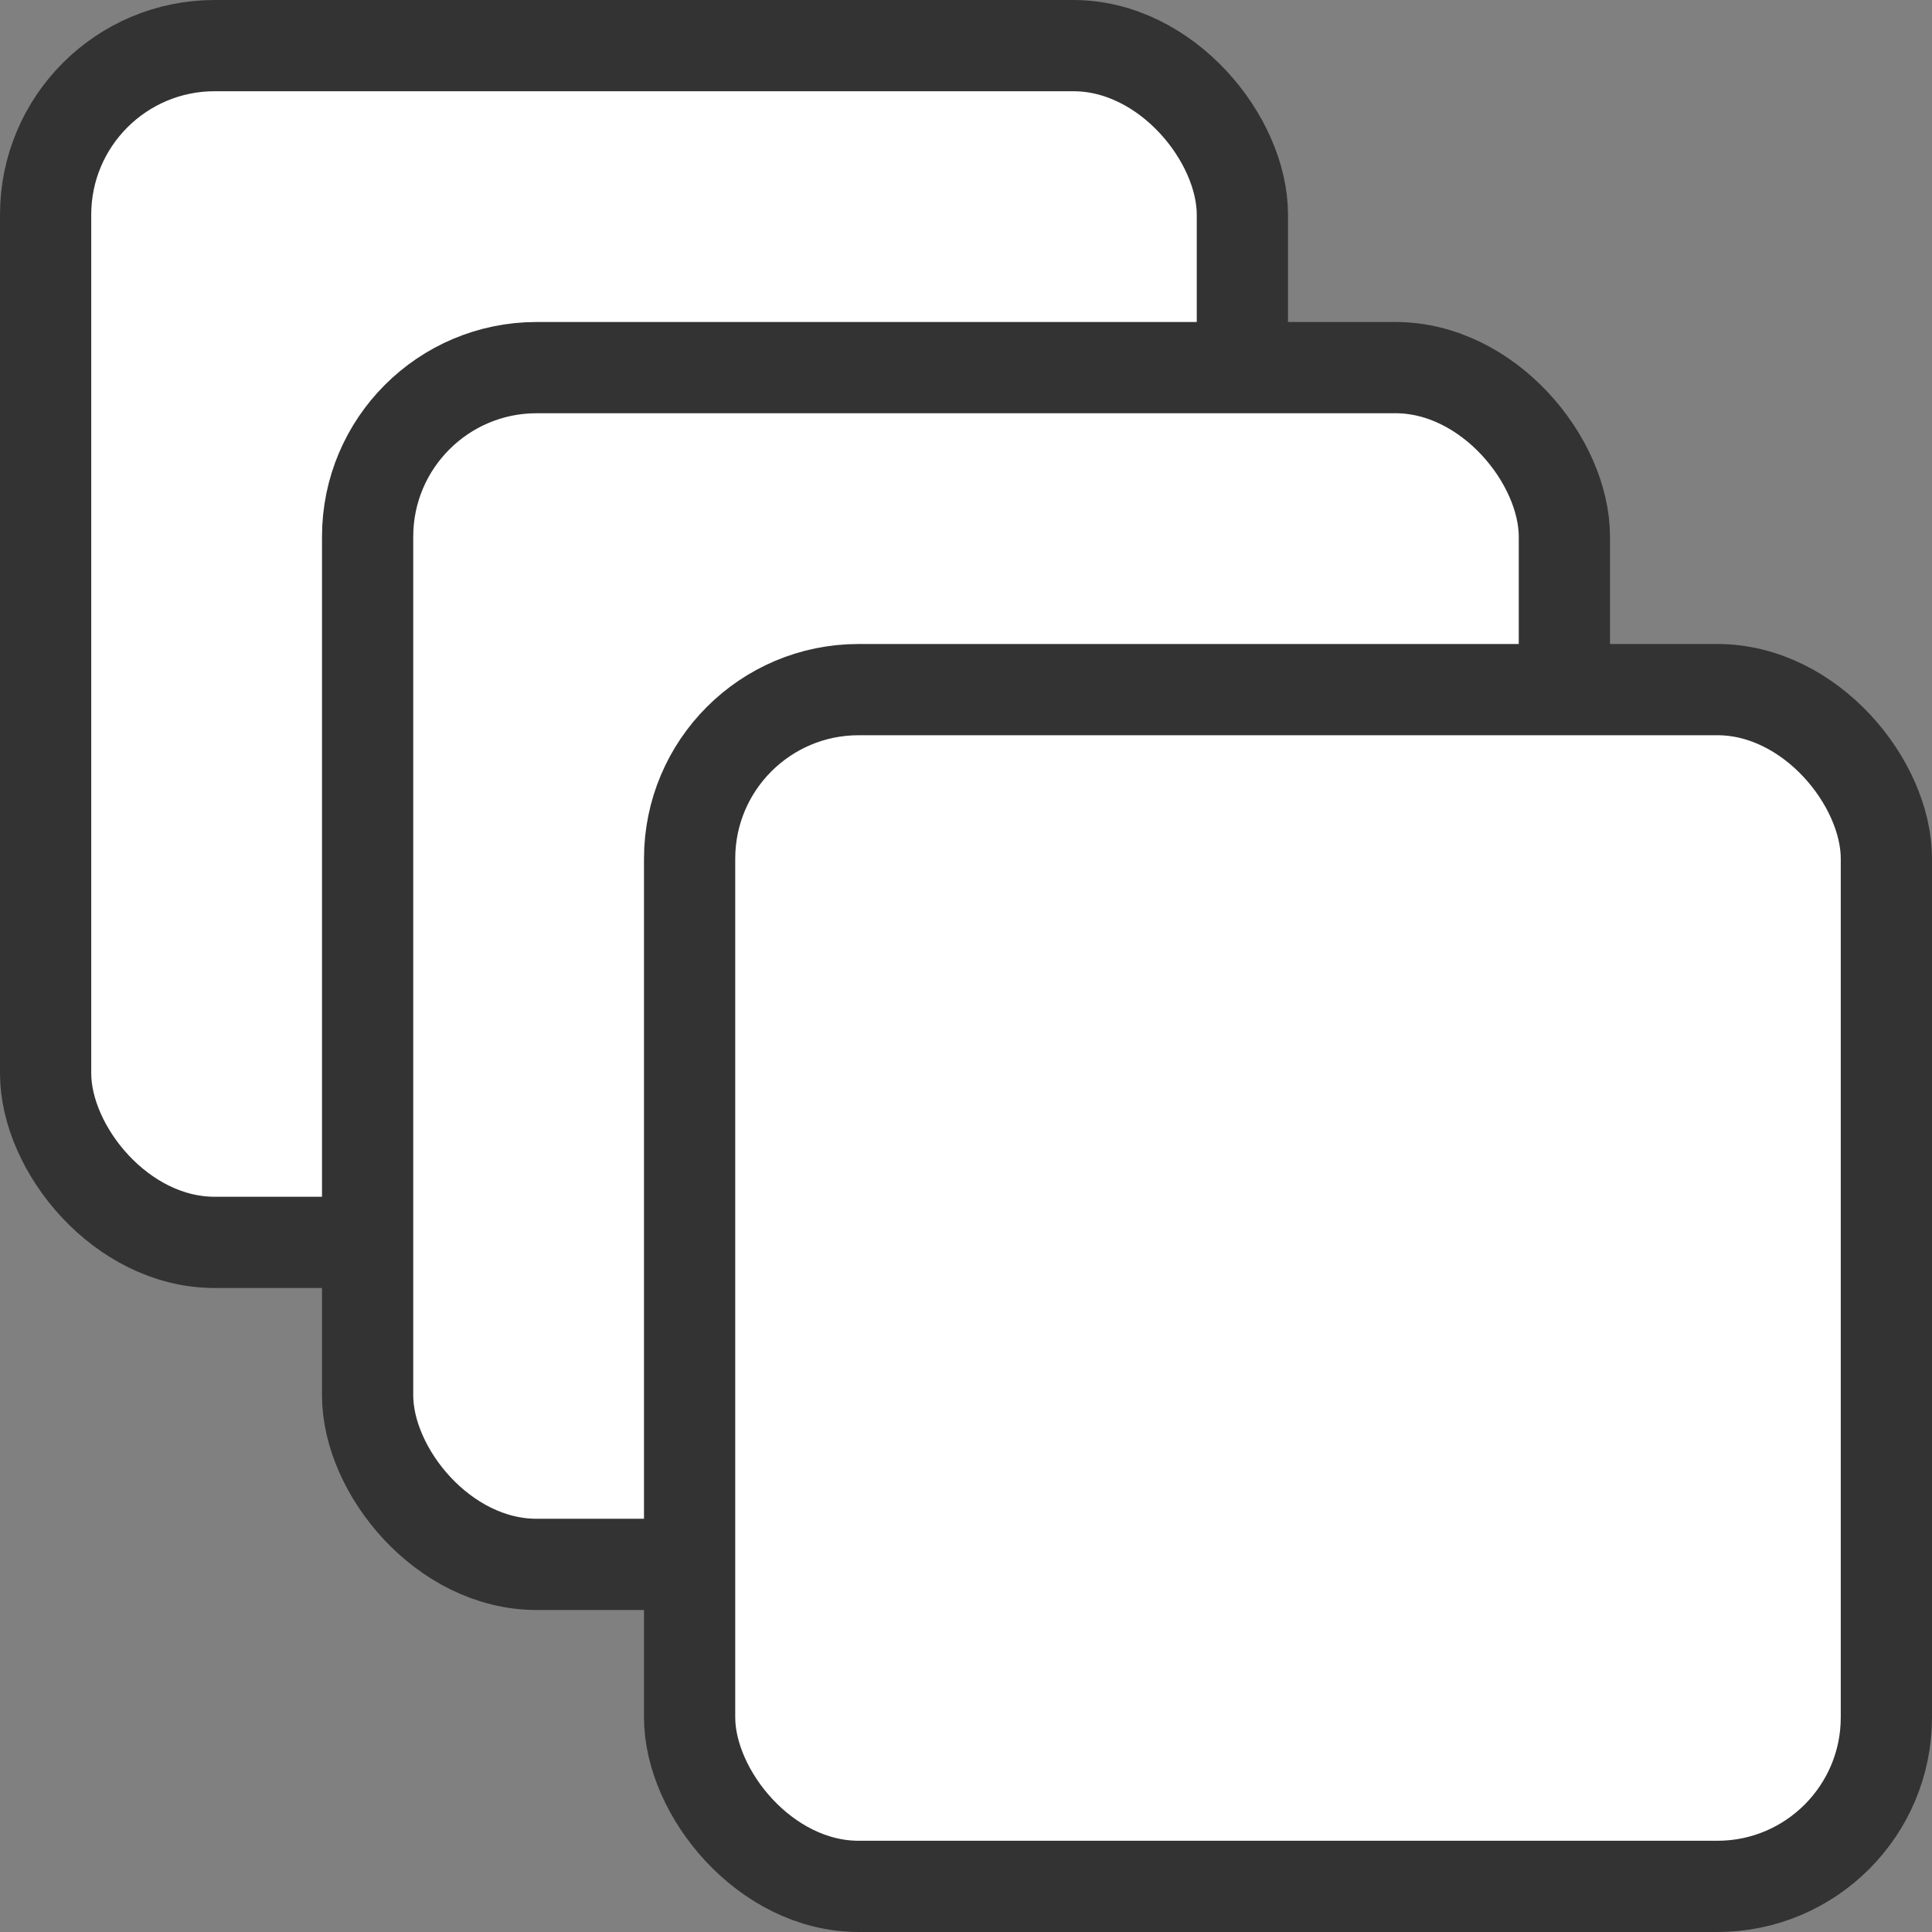 <?xml version="1.0" encoding="UTF-8"?> <svg xmlns="http://www.w3.org/2000/svg" width="36" height="36" viewBox="0 0 36 36" fill="none"><rect x="0" y="0" width="36" height="36" fill="#808080" stroke="none"/> <rect x="0.85" y="0.85" width="22.3" height="22.3" rx="3.15" fill="white" stroke="#333333" stroke-width="1.7"></rect> <rect x="6.85" y="6.85" width="22.3" height="22.3" rx="3.15" fill="white" stroke="#333333" stroke-width="1.7"></rect> <rect x="12.85" y="12.85" width="22.3" height="22.3" rx="3.15" fill="white" stroke="#333333" stroke-width="1.7"></rect> </svg> 